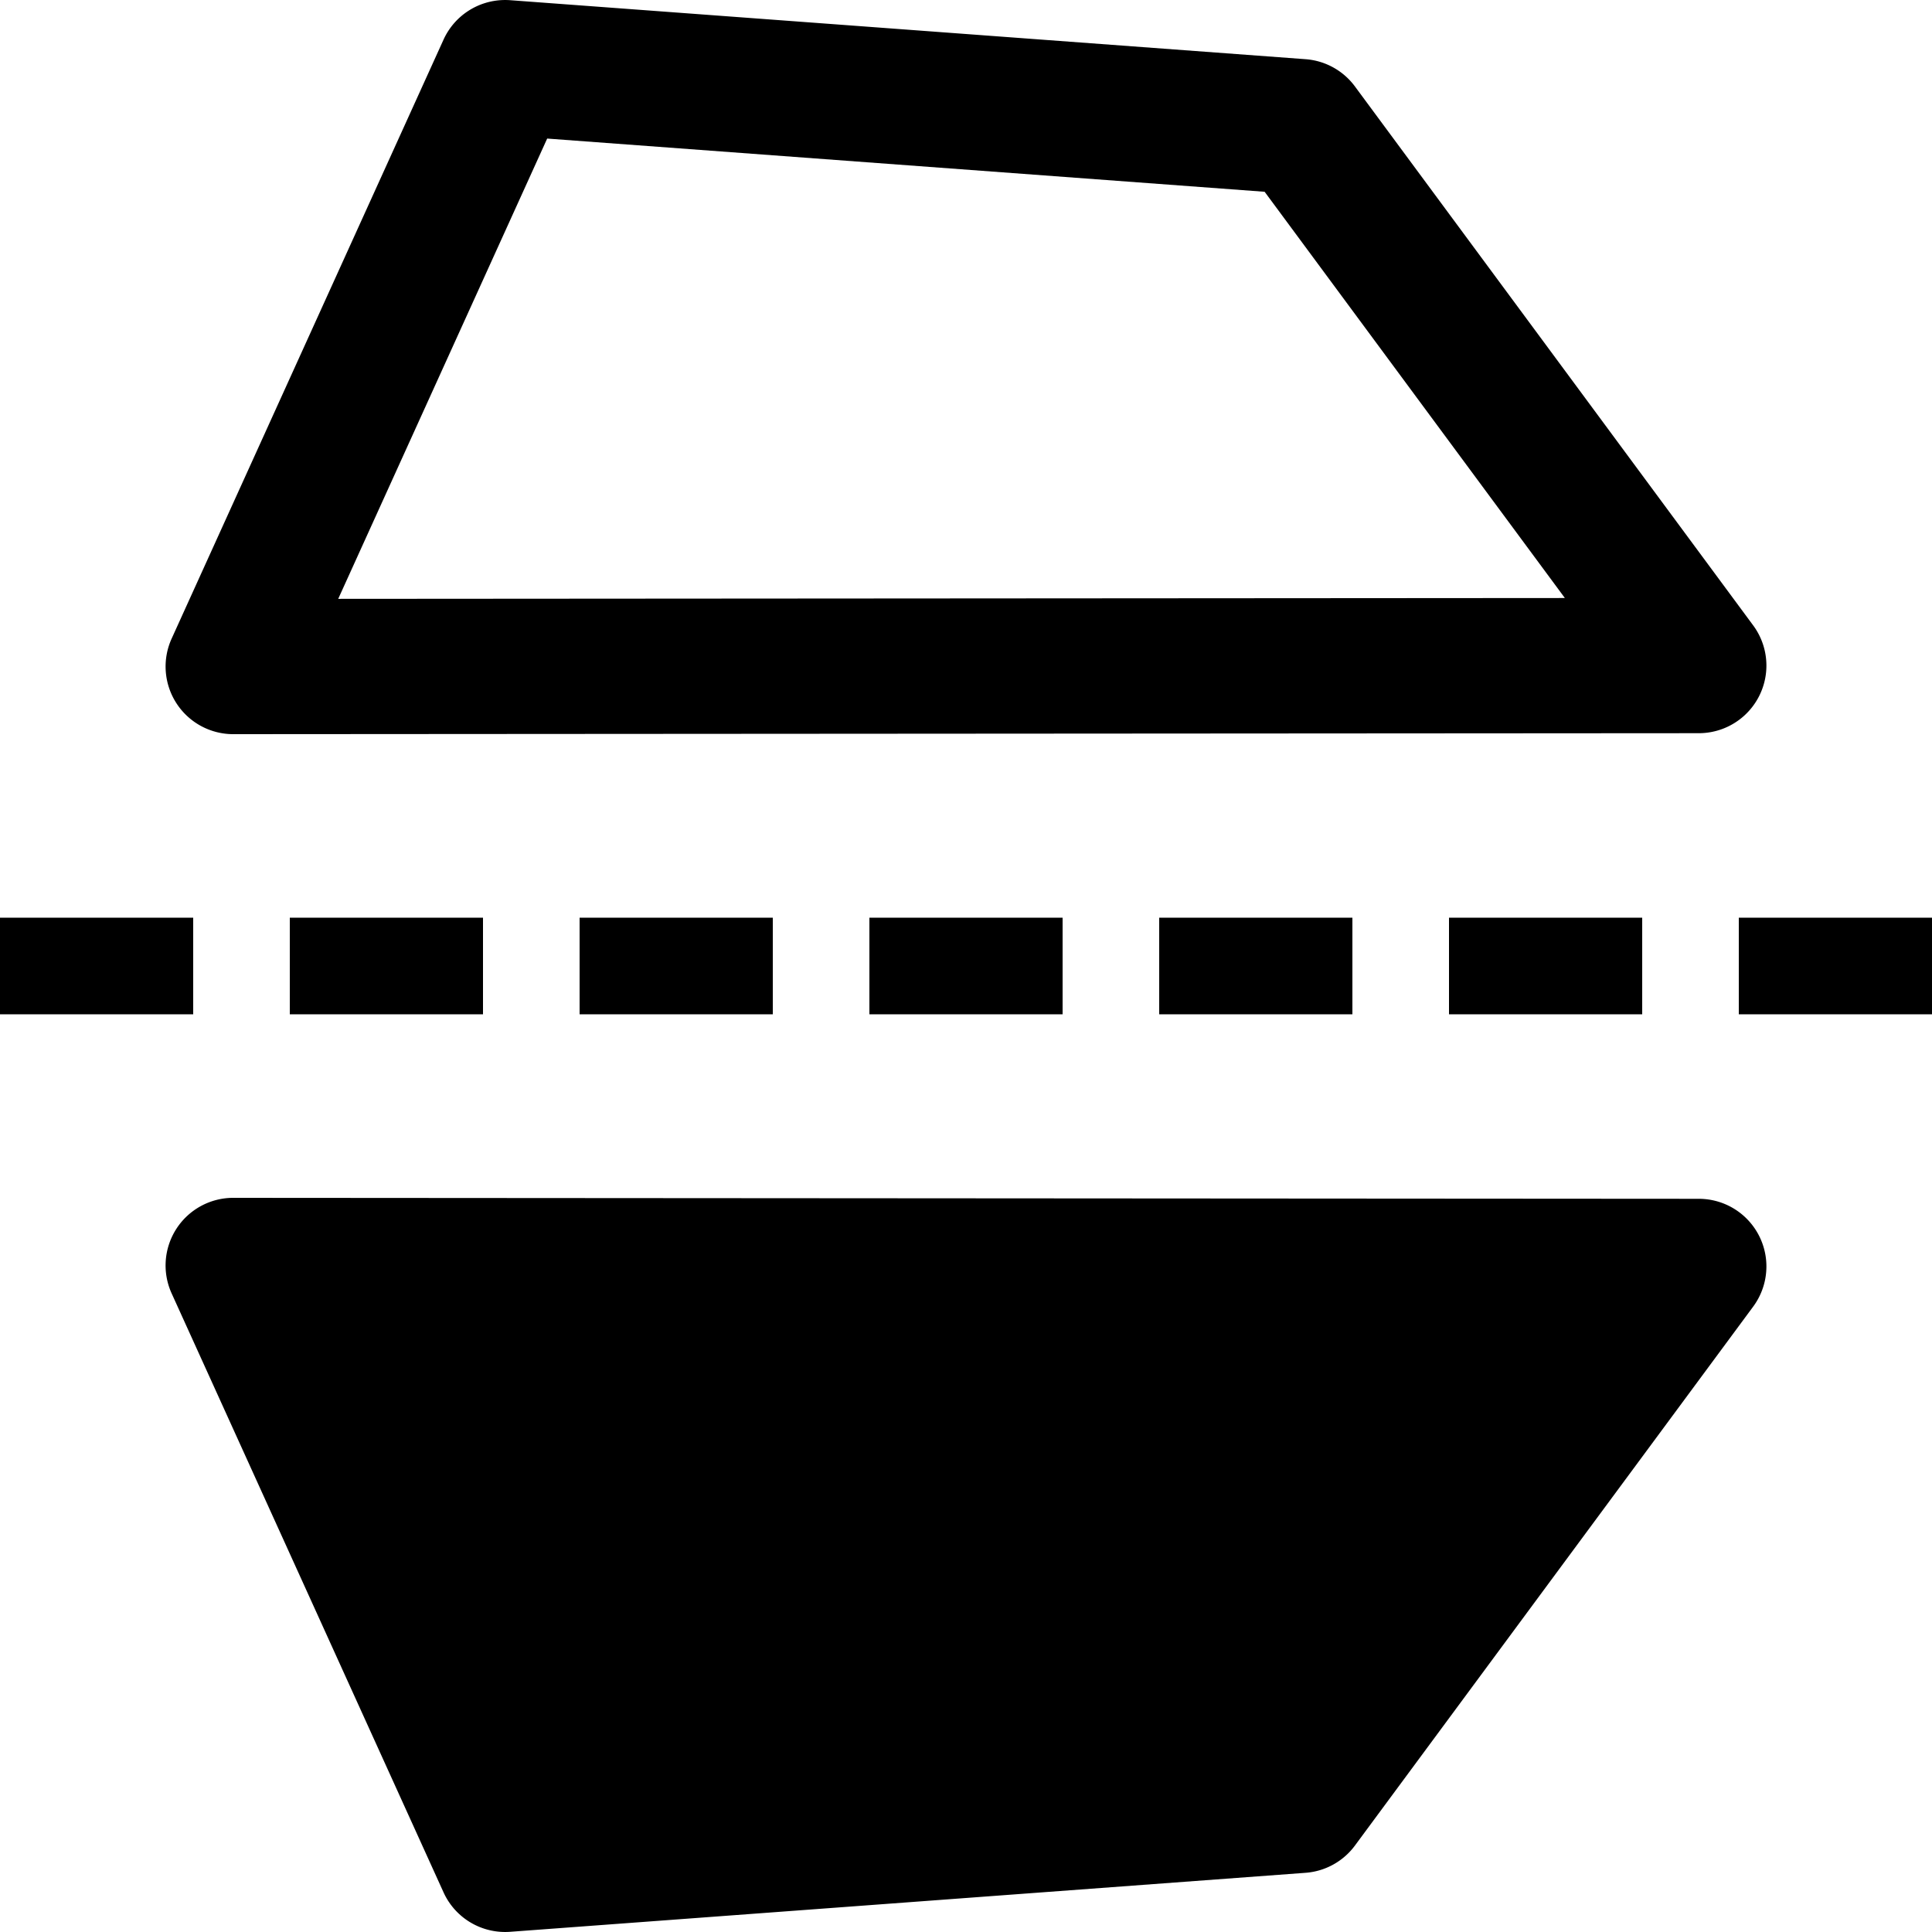 <?xml version="1.0" encoding="utf-8"?>
<svg width="800px" height="800px" viewBox="0 0 100 100" xmlns="http://www.w3.org/2000/svg" xmlns:xlink="http://www.w3.org/1999/xlink" aria-hidden="true" role="img" class="iconify iconify--gis" preserveAspectRatio="xMidYMid meet">
<g fill="#000000">
<path d="M0 52.5h10v-5H0zm15 0h10v-5H15zm15 0h10v-5H30zm15 0h10v-5H45zm15 0h10v-5H60zm15 0h10v-5H75zm15 0h10v-5H90z">
</path>
<path d="M26.055.002a3.5 3.5 0 0 0-3.098 2.05l-14.072 31A3.5 3.5 0 0 0 12.075 38l75.857-.05a3.5 3.5 0 0 0 2.812-5.58L70.131 4.474a3.5 3.5 0 0 0-2.555-1.41L26.404.01a3.5 3.5 0 0 0-.35-.008zm2.267 7.17l37.135 2.754l15.54 21.027l-63.491.043z">
</path>
<path d="M12.074 62a3.5 3.5 0 0 0-3.19 4.947l14.073 31a3.5 3.5 0 0 0 3.098 2.051a3.5 3.5 0 0 0 .35-.008l41.171-3.054a3.5 3.5 0 0 0 2.555-1.41L90.744 67.63a3.5 3.5 0 0 0-2.812-5.58L12.074 62z">
</path>
</g>
</svg>